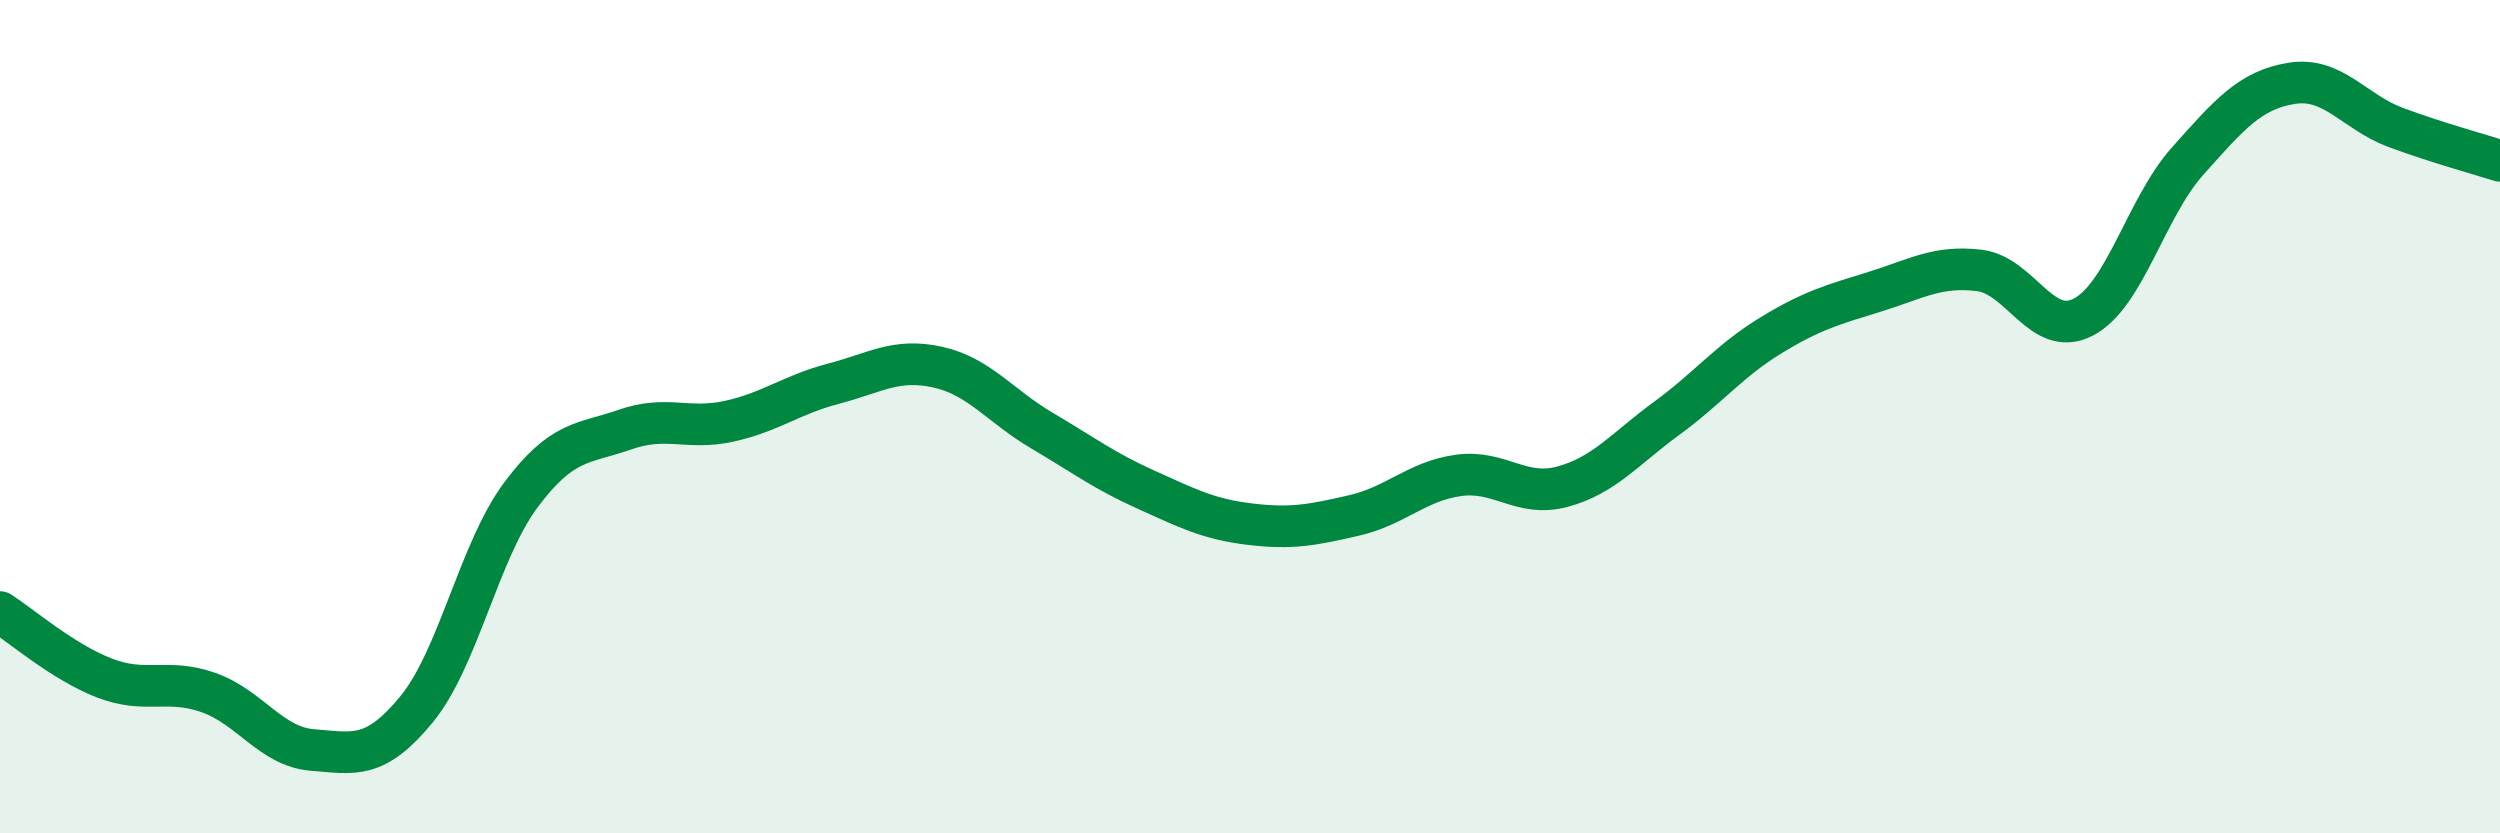
    <svg width="60" height="20" viewBox="0 0 60 20" xmlns="http://www.w3.org/2000/svg">
      <path
        d="M 0,14.69 C 0.5,15.01 1.5,15.88 2.5,16.27 C 3.5,16.66 4,16.27 5,16.62 C 6,16.97 6.5,17.92 7.5,18 C 8.5,18.08 9,18.24 10,17.02 C 11,15.8 11.5,13.22 12.5,11.88 C 13.5,10.54 14,10.66 15,10.31 C 16,9.96 16.5,10.33 17.5,10.11 C 18.5,9.89 19,9.47 20,9.21 C 21,8.95 21.5,8.59 22.5,8.81 C 23.5,9.03 24,9.74 25,10.33 C 26,10.92 26.5,11.3 27.5,11.75 C 28.5,12.2 29,12.46 30,12.58 C 31,12.7 31.5,12.6 32.5,12.37 C 33.5,12.14 34,11.55 35,11.41 C 36,11.27 36.5,11.95 37.5,11.68 C 38.5,11.41 39,10.77 40,10.04 C 41,9.31 41.5,8.66 42.5,8.05 C 43.5,7.44 44,7.31 45,7 C 46,6.69 46.5,6.37 47.5,6.49 C 48.5,6.61 49,8.13 50,7.61 C 51,7.09 51.5,4.99 52.5,3.87 C 53.5,2.75 54,2.16 55,2 C 56,1.84 56.5,2.69 57.5,3.06 C 58.5,3.43 59.5,3.7 60,3.86L60 20L0 20Z"
        fill="#008740"
        opacity="0.1"
        stroke-linecap="round"
        stroke-linejoin="round"
      />
      <path
        d="M 0,14.69 C 0.5,15.01 1.5,15.88 2.5,16.27 C 3.5,16.66 4,16.27 5,16.62 C 6,16.97 6.5,17.92 7.5,18 C 8.5,18.08 9,18.24 10,17.02 C 11,15.8 11.5,13.22 12.5,11.88 C 13.5,10.54 14,10.66 15,10.31 C 16,9.96 16.5,10.33 17.5,10.11 C 18.5,9.89 19,9.47 20,9.21 C 21,8.95 21.5,8.59 22.5,8.81 C 23.5,9.03 24,9.74 25,10.33 C 26,10.92 26.5,11.3 27.5,11.75 C 28.5,12.2 29,12.46 30,12.58 C 31,12.7 31.5,12.6 32.5,12.37 C 33.5,12.14 34,11.55 35,11.41 C 36,11.27 36.5,11.95 37.5,11.68 C 38.5,11.41 39,10.77 40,10.04 C 41,9.31 41.5,8.66 42.5,8.05 C 43.5,7.44 44,7.31 45,7 C 46,6.69 46.5,6.37 47.5,6.49 C 48.5,6.61 49,8.13 50,7.61 C 51,7.09 51.5,4.99 52.5,3.87 C 53.5,2.75 54,2.16 55,2 C 56,1.84 56.5,2.69 57.5,3.06 C 58.5,3.43 59.5,3.7 60,3.86"
        stroke="#008740"
        stroke-width="1"
        fill="none"
        stroke-linecap="round"
        stroke-linejoin="round"
      />
    </svg>
  